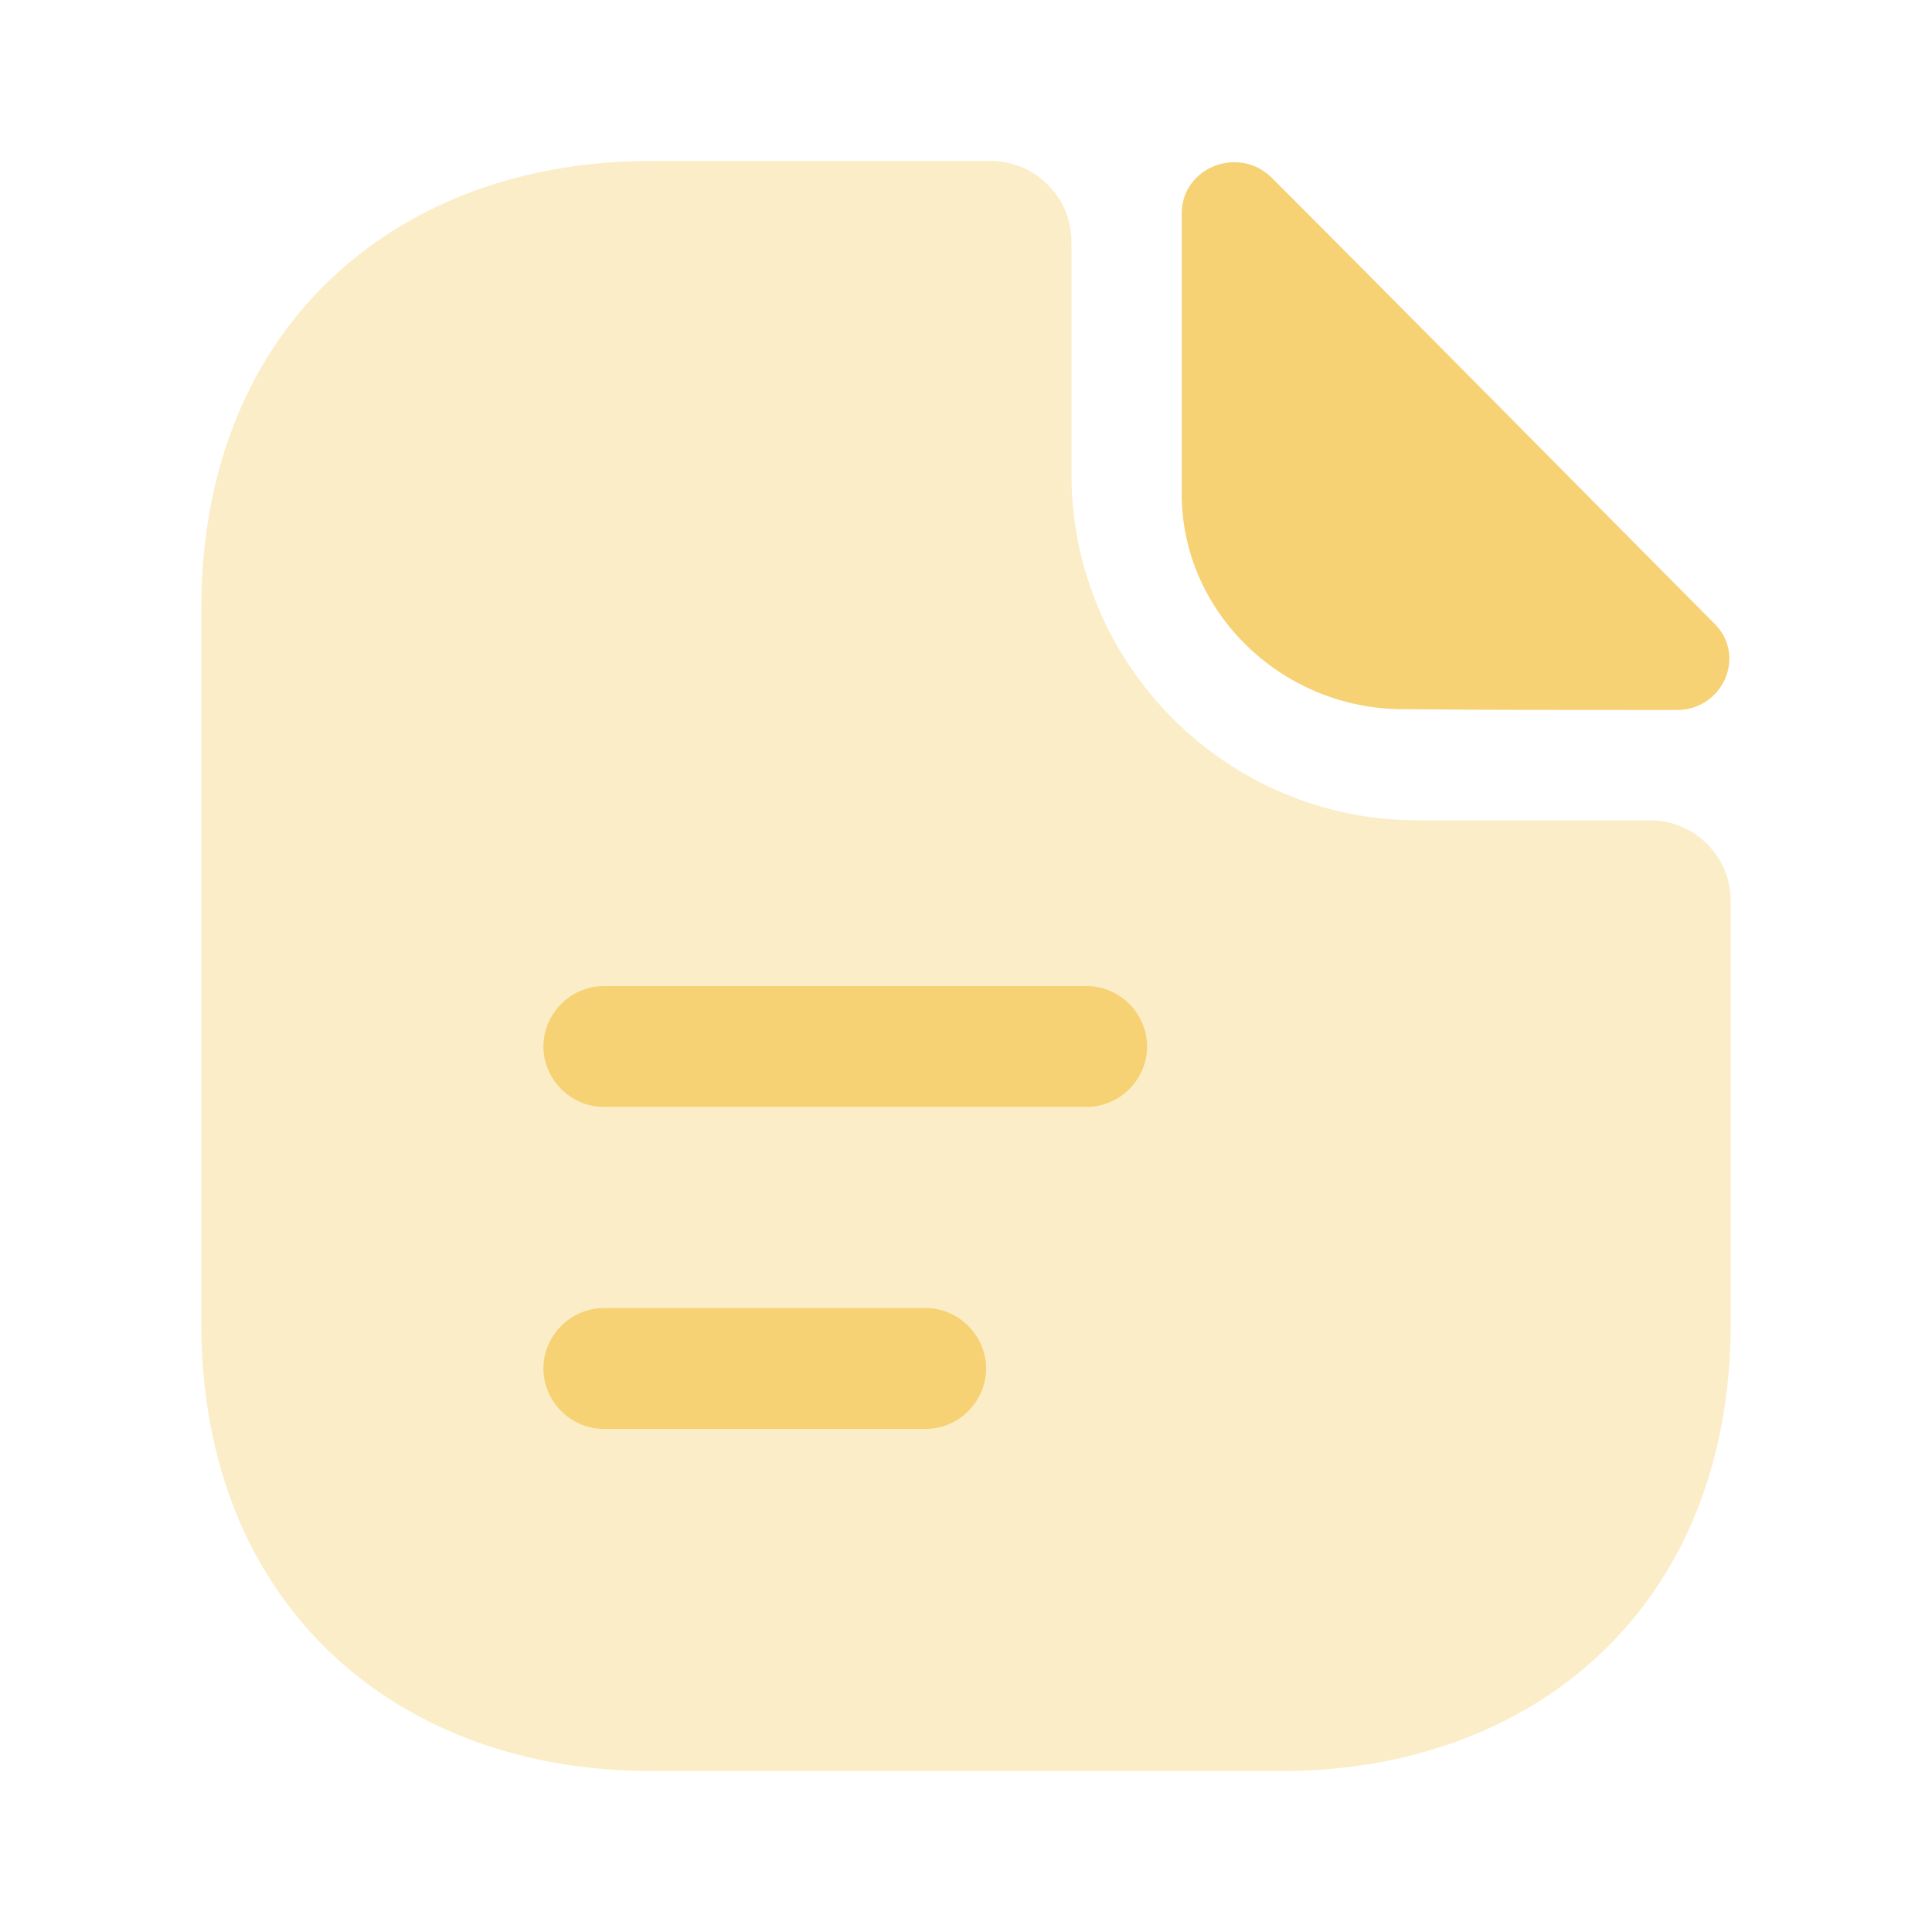 <?xml version="1.0" encoding="UTF-8"?> <svg xmlns="http://www.w3.org/2000/svg" width="30" height="30" viewBox="0 0 30 30" fill="none"><path opacity="0.4" d="M25.625 12.738H22.012C19.05 12.738 16.637 10.325 16.637 7.362V3.75C16.637 3.062 16.075 2.5 15.387 2.5H10.088C6.237 2.5 3.125 5 3.125 9.463V20.538C3.125 25 6.237 27.5 10.088 27.5H19.913C23.762 27.5 26.875 25 26.875 20.538V13.988C26.875 13.3 26.312 12.738 25.625 12.738Z" fill="#F6D274"></path><path d="M19.75 2.762C19.237 2.25 18.35 2.6 18.35 3.312V7.675C18.35 9.5 19.9 11.012 21.787 11.012C22.975 11.025 24.625 11.025 26.037 11.025C26.75 11.025 27.125 10.187 26.625 9.687C24.825 7.875 21.6 4.612 19.75 2.762Z" fill="#F6D274"></path><path d="M16.875 17.188H9.375C8.863 17.188 8.438 16.762 8.438 16.25C8.438 15.738 8.863 15.312 9.375 15.312H16.875C17.387 15.312 17.812 15.738 17.812 16.25C17.812 16.762 17.387 17.188 16.875 17.188Z" fill="#F6D274"></path><path d="M14.375 22.188H9.375C8.863 22.188 8.438 21.762 8.438 21.25C8.438 20.738 8.863 20.312 9.375 20.312H14.375C14.887 20.312 15.312 20.738 15.312 21.25C15.312 21.762 14.887 22.188 14.375 22.188Z" fill="#F6D274"></path></svg> 